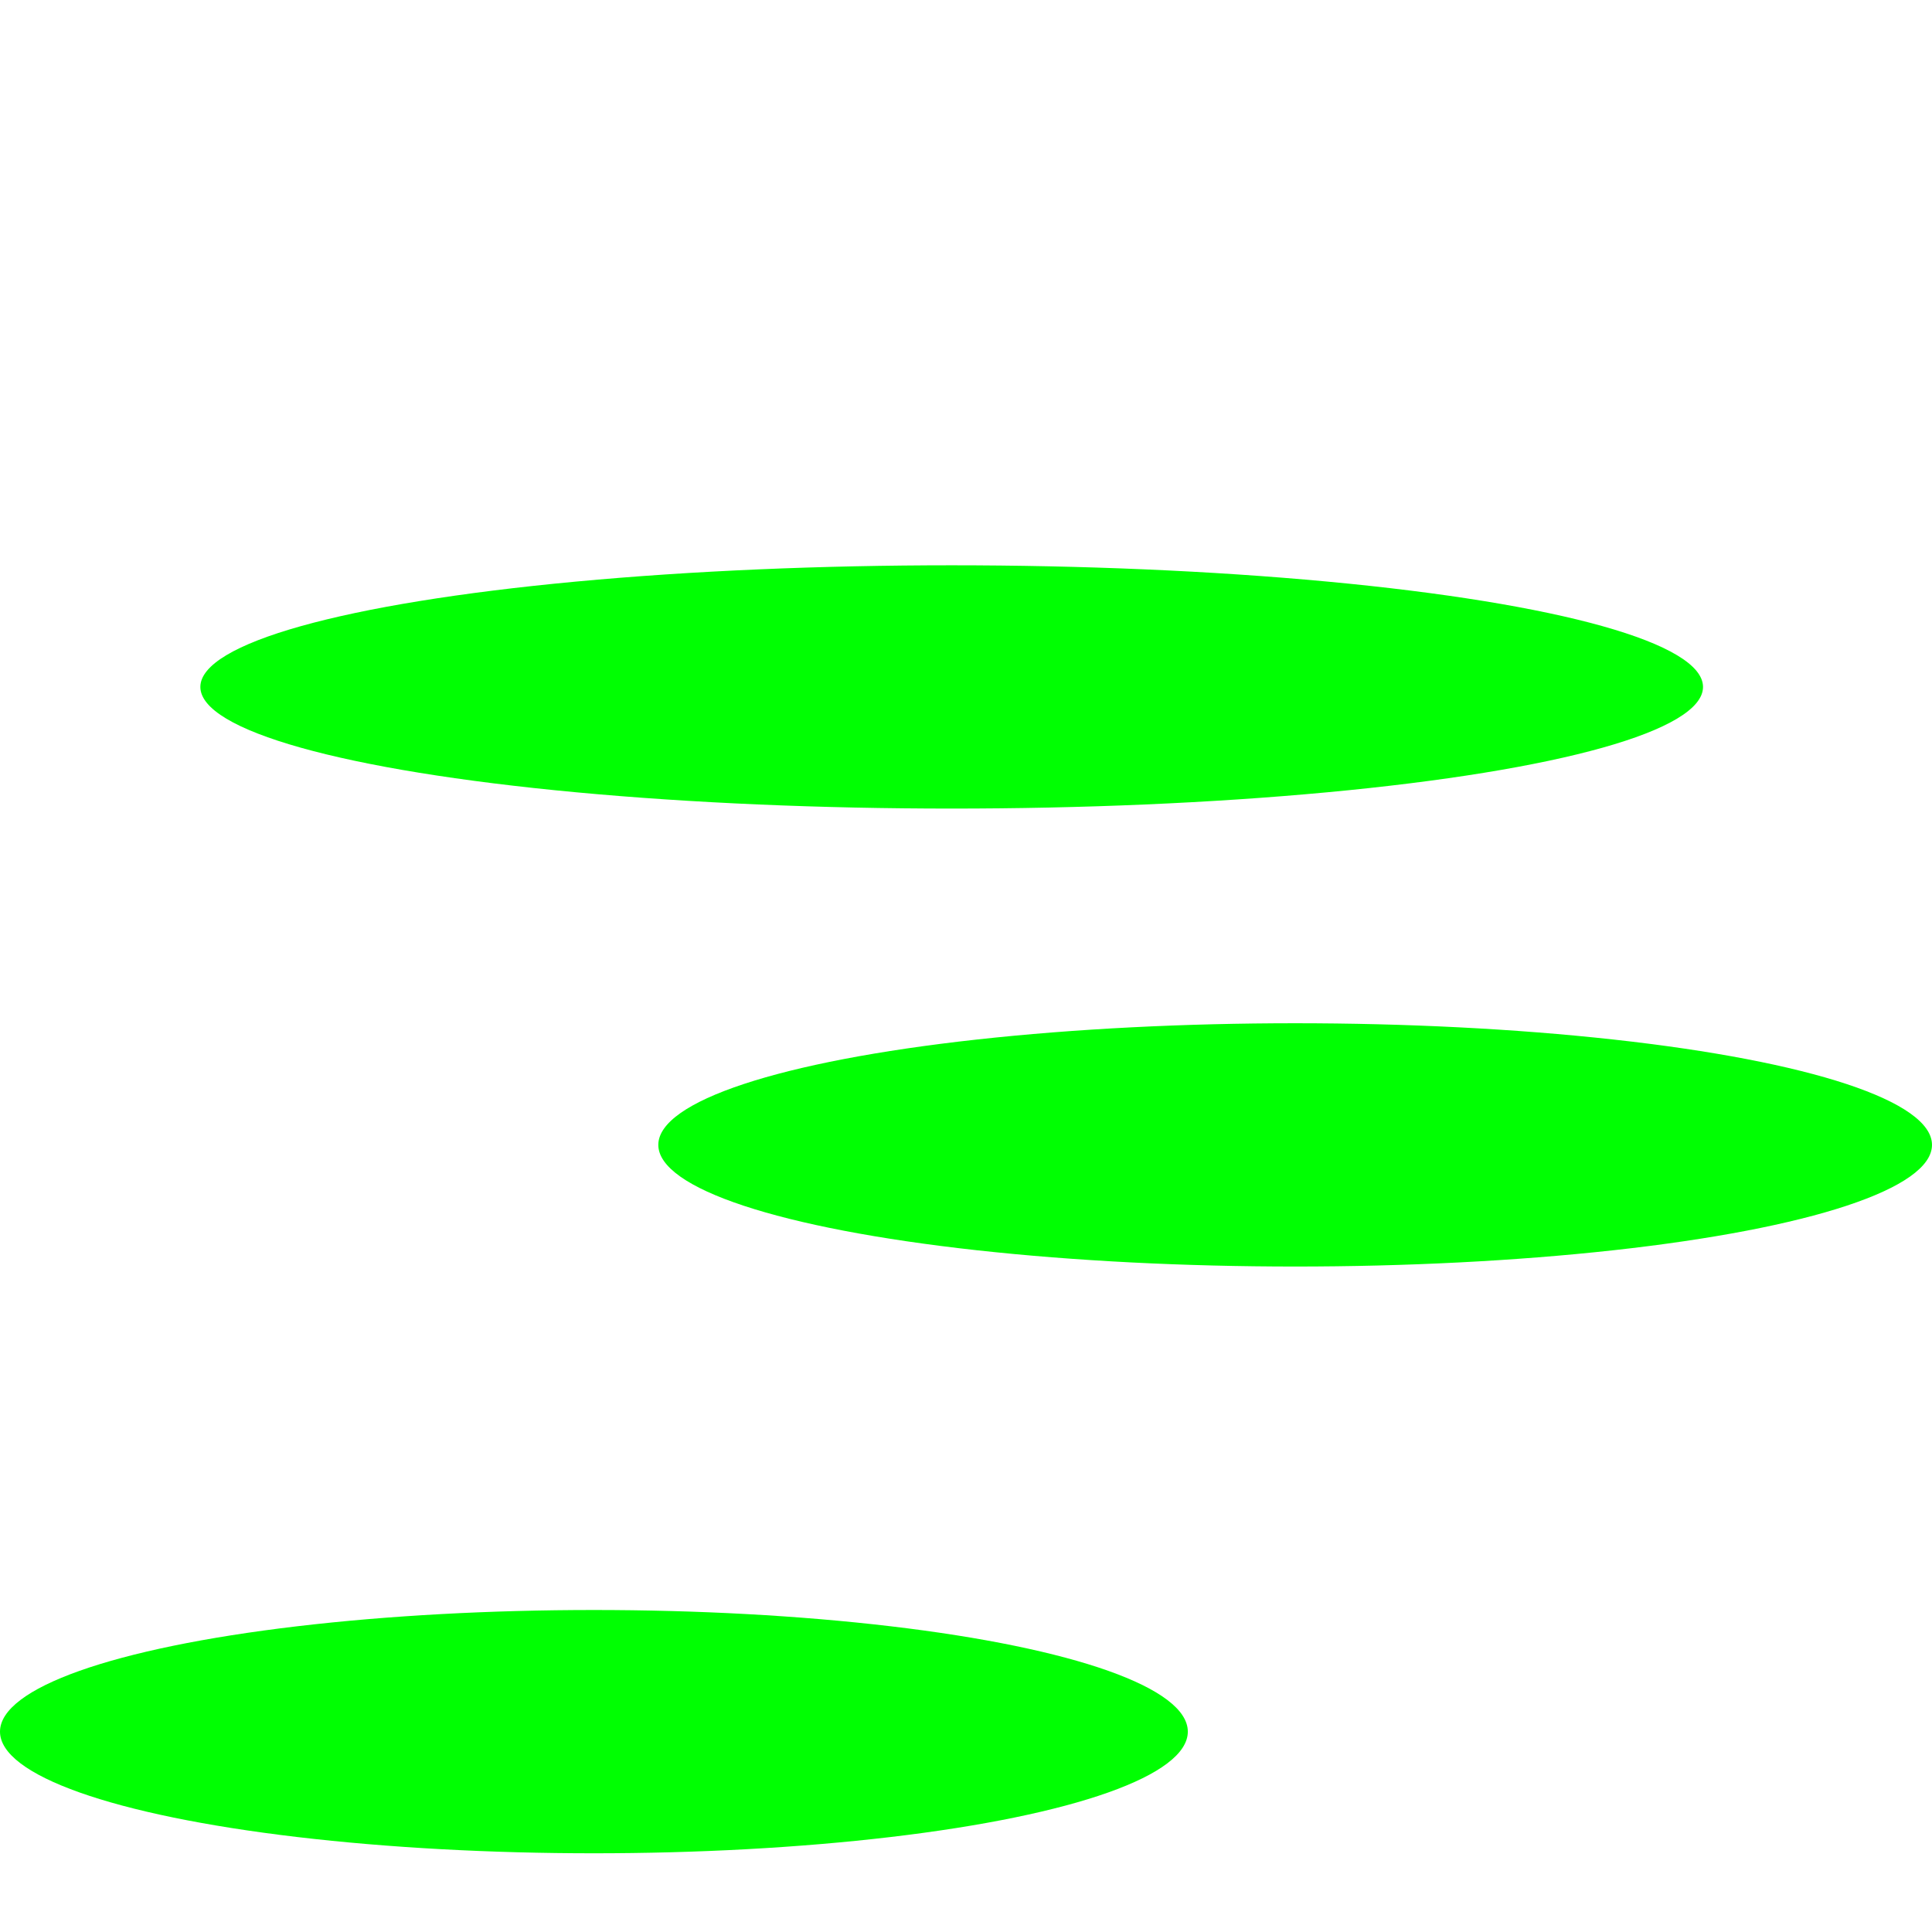 <svg xmlns="http://www.w3.org/2000/svg" id="_レイヤー_1" data-name="レイヤー 1" version="1.1" viewBox="0 0 135 135"><defs><style>.cls-1{fill:#00ff02;mix-blend-mode:multiply;stroke-width:0;isolation:isolate}</style></defs><g id="_グループ_461" data-name="グループ 461" style="isolation:isolate"><ellipse id="_楕円形_98" cx="66.5" cy="48" class="cls-1" data-name="楕円形 98" rx="52.5" ry="8.5"/><ellipse id="_楕円形_99" cx="90.5" cy="80" class="cls-1" data-name="楕円形 99" rx="44.5" ry="8.5"/><ellipse id="_楕円形_100" cx="41.5" cy="121" class="cls-1" data-name="楕円形 100" rx="41.5" ry="8.5"/></g></svg>